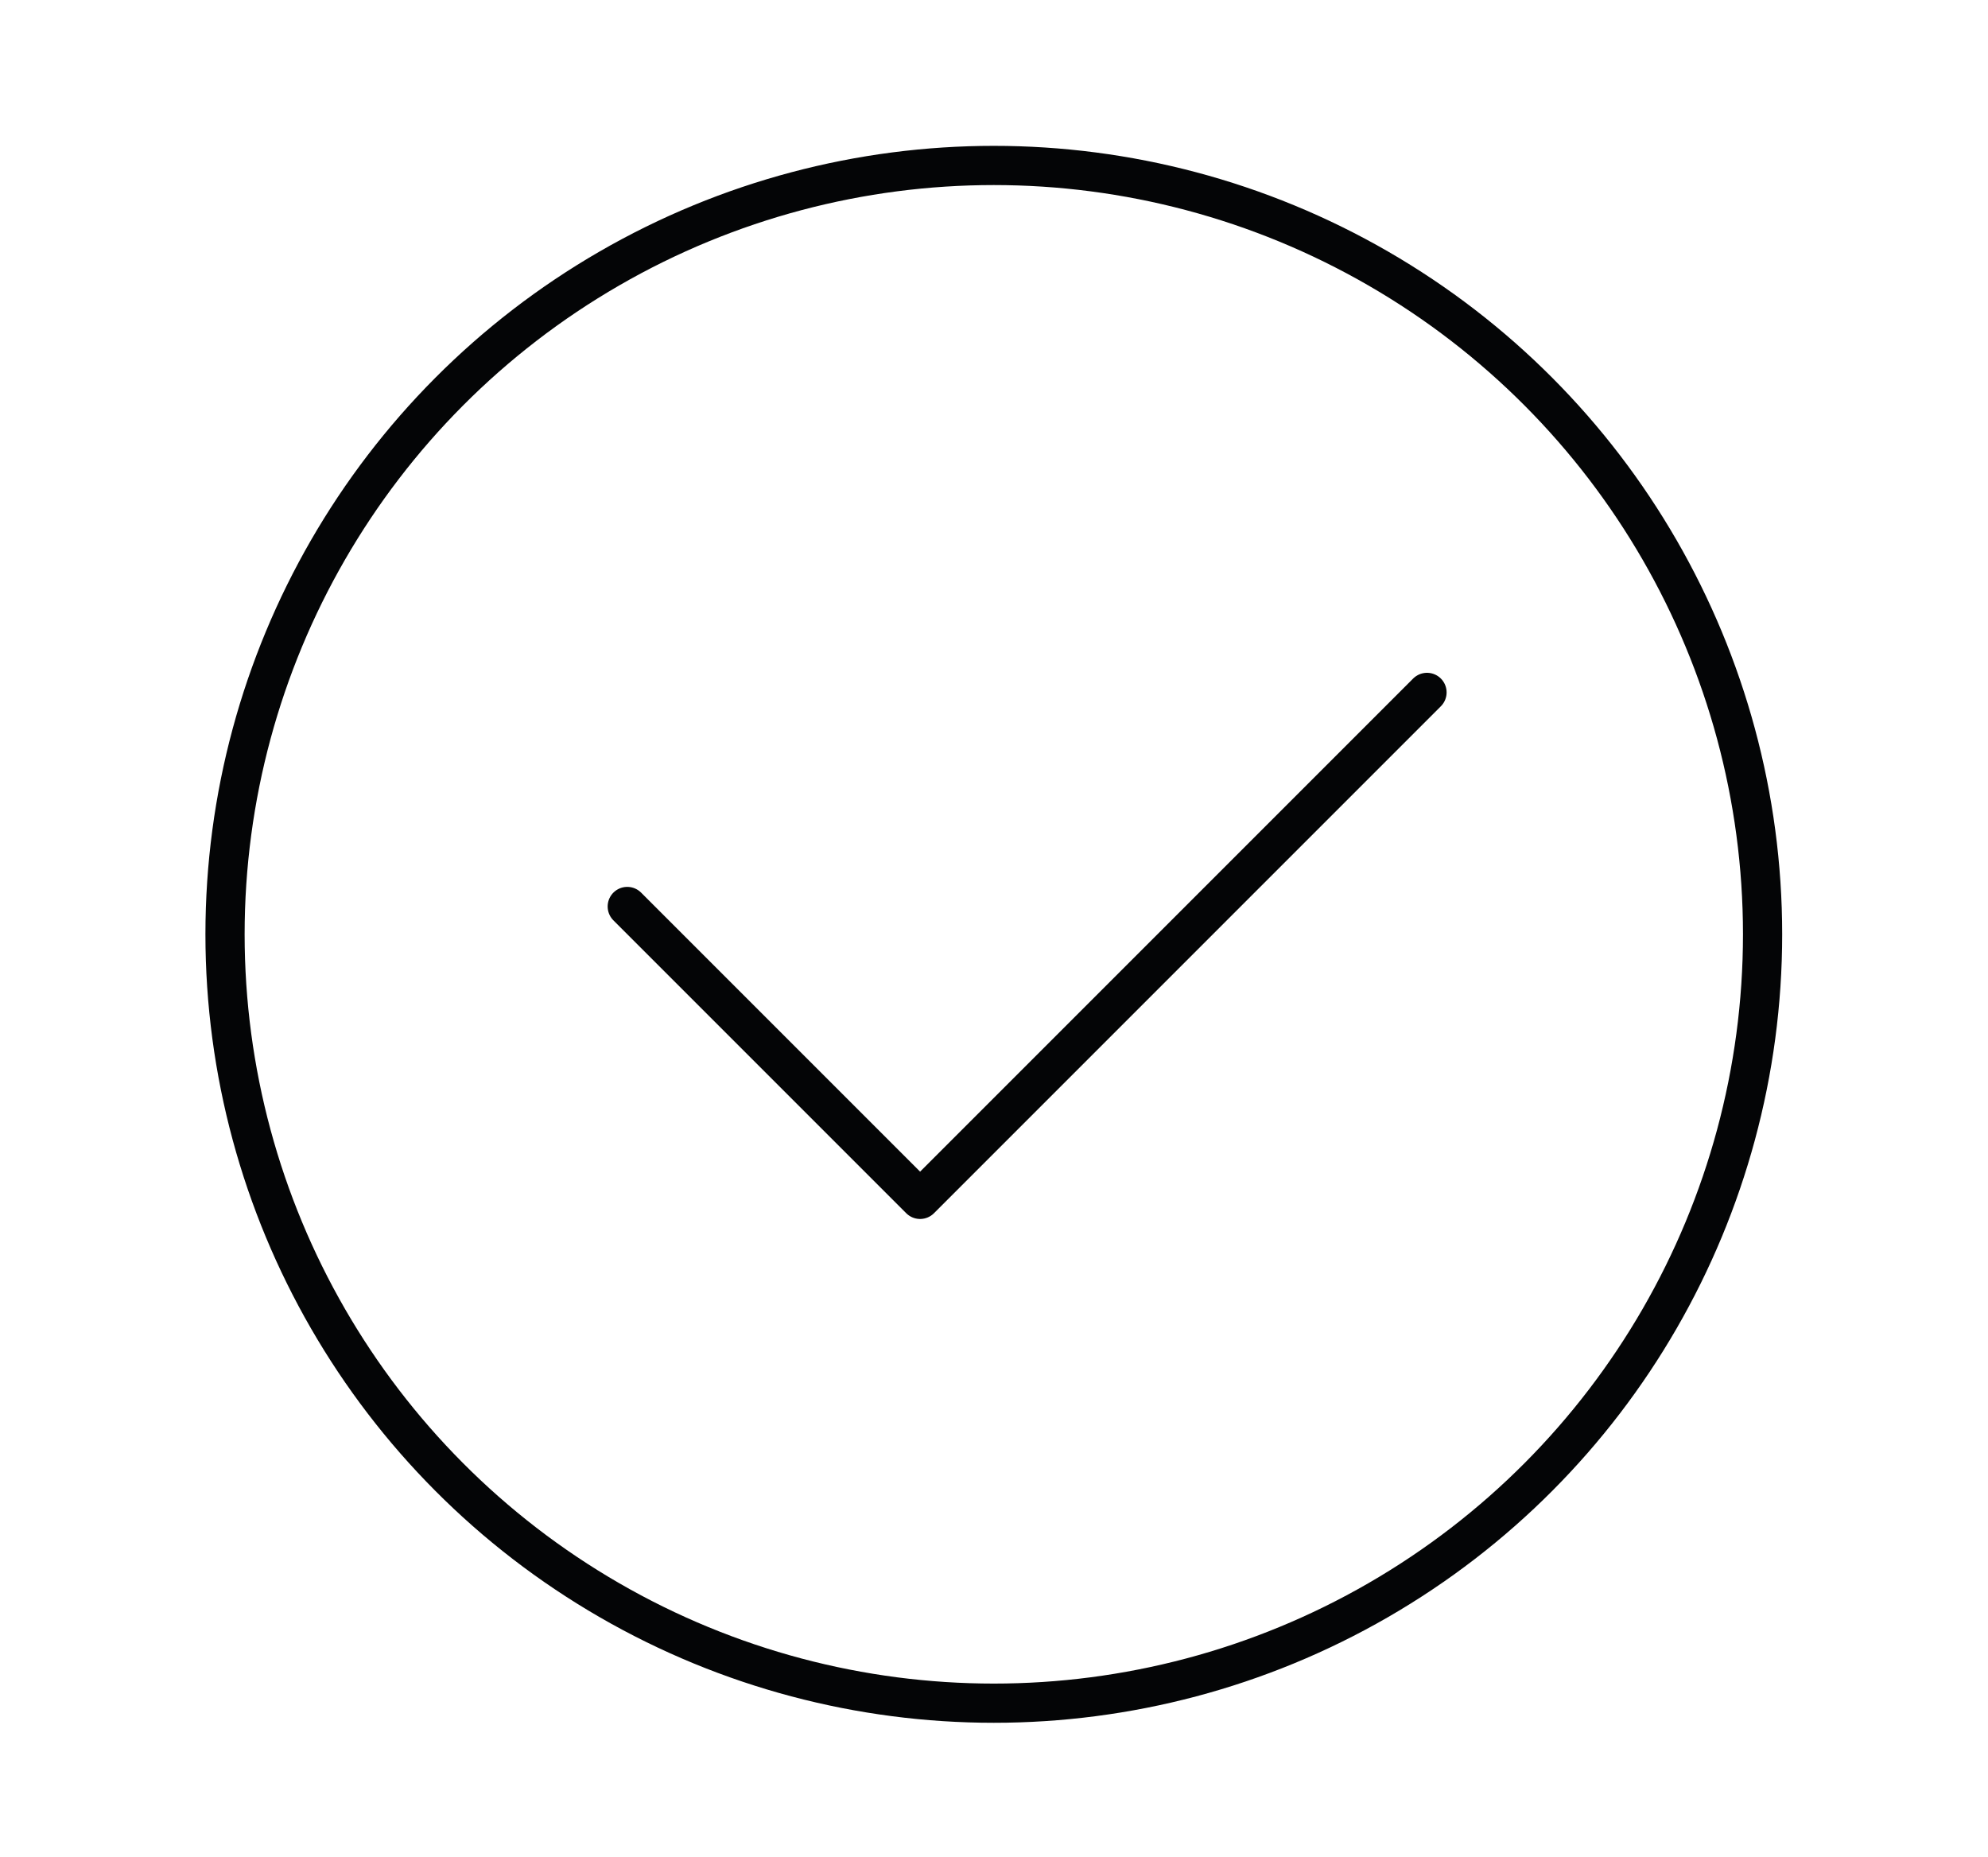 <?xml version="1.0" encoding="UTF-8"?> <svg xmlns="http://www.w3.org/2000/svg" id="Calque_1" data-name="Calque 1" viewBox="0 0 50.71 47.37"><defs><style> .cls-1 { fill: none; stroke: #040506; stroke-linecap: round; stroke-linejoin: round; } </style></defs><polyline class="cls-1" points="16 23.12 23.47 30.59 36.4 17.66"></polyline><circle class="cls-1" cx="25.35" cy="23.83" r="19.61"></circle></svg> 